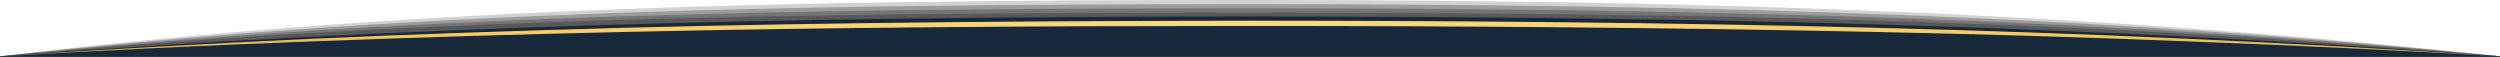 <?xml version="1.0" encoding="UTF-8"?> <svg xmlns="http://www.w3.org/2000/svg" xmlns:xlink="http://www.w3.org/1999/xlink" id="Layer_1" version="1.1" viewBox="0 0 1800 40.9"><defs><style> .st0 { fill: #17293b; } .st1, .st2 { fill: #1c1c1c; } .st1, .st2, .st3 { isolation: isolate; } .st1, .st3 { opacity: .3; } .st2 { opacity: .2; } .st3 { fill: #1a1a1a; } .st4 { fill: url(#linear-gradient); } </style><linearGradient id="linear-gradient" x1="2408" y1="859.6" x2="4208" y2="859.6" gradientTransform="translate(4208 887.3) rotate(-180)" gradientUnits="userSpaceOnUse"><stop offset="0" stop-color="#cfa74b"></stop><stop offset=".2" stop-color="#fdcc5c"></stop><stop offset=".5" stop-color="#fdd986"></stop><stop offset=".8" stop-color="#fdcc5c"></stop><stop offset="1" stop-color="#cfa74b"></stop></linearGradient></defs><path class="st2" d="M900,0C555.9,0,286.5,6,0,40.5v.4h1800v-.4C1515.9,9.9,1244.1,0,900,0Z"></path><path class="st1" d="M900,3C555.9,3,286.3,8.8,0,40.5v.4h1800v-.4C1515.7,11.7,1244.1,3,900,3Z"></path><path class="st1" d="M900,6C555.9,6,286.1,11.5,0,40.5v.4h1800v-.4C1515.5,13.8,1244.1,6,900,6Z"></path><path class="st3" d="M900,9.1C555.9,9.1,285.9,14,0,40.5v.4h1800v-.4c-284.7-24.9-555.9-31.4-900-31.4Z"></path><path class="st0" d="M1800,40.9v-.4c-285.2-21.3-555.9-28.6-900-28.6S285.4,19.2,0,40.5v.4h1800Z"></path><path class="st4" d="M1800,40.5c-74.8-4.3-149.8-7.9-224.9-10.7-75-3-150.1-5.3-224.9-6.8-150.1-3.2-300.2-4.3-450.2-4.3s-300.2.9-450.2,4.3c-75,1.7-150.1,3.9-224.9,6.8-75,2.8-149.8,6.4-224.9,10.7,74.8-4.9,149.6-9.2,224.7-12.6,75-3.4,150.1-5.8,224.9-7.9,150.1-3.9,300.2-4.9,450.2-5.1,150.1,0,300.4,1.3,450.2,5.1,75,1.9,150.1,4.5,224.9,7.9,75.3,3.4,150.1,7.5,225.1,12.6Z"></path></svg> 